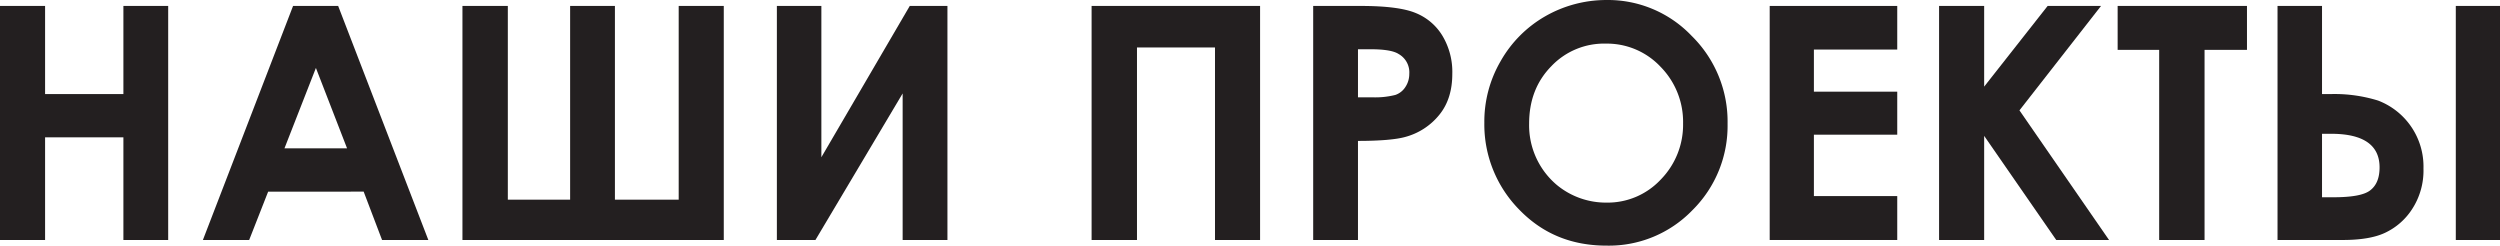 <?xml version="1.0" encoding="UTF-8"?> <svg xmlns="http://www.w3.org/2000/svg" id="Слой_1" data-name="Слой 1" width="842.8" height="82.812" viewBox="0 0 842.8 82.812"> <defs> <style> .cls-1 { fill: #231f20; } </style> </defs> <g> <path class="cls-1" d="M0,2.004H15.2v29.7H41.6V2.004H56.7v78.9H41.6v-34.6H15.2v34.6H0Z"></path> <path class="cls-1" d="M98.8,2.004H114l30.4,78.9H128.8l-6.2-16.3H90.4L84,80.904H68.4Zm7.7,20.9-10.6,27.1H117Z"></path> <path class="cls-1" d="M192.2,67.304V2.004h15.1v65.3h21.5V2.004H244v78.9H155.9V2.004h15.3v65.3Z"></path> <path class="cls-1" d="M319.4,2.004v78.9H304.3v-49.4l-29.4,49.4h-13V2.004h15v51l29.8-51Z"></path> <path class="cls-1" d="M368,2.004h56.8v78.9H409.6v-64.9H383.3v64.9H368Z"></path> <path class="cls-1" d="M442.7,2.004h16q12.9,0,18.6,2.4a18.7,18.7,0,0,1,9,7.7,23.7,23.7,0,0,1,3.3,12.8c0,5.5-1.4,10.1-4.3,13.7a22.1,22.1,0,0,1-11.7,7.6c-2.9.8-8.2,1.3-15.8,1.3v33.4H442.7Zm15.1,30.8h4.7a27.7,27.7,0,0,0,7.9-.8,6.5,6.5,0,0,0,3.4-2.7,7.9,7.9,0,0,0,1.3-4.4,7.1,7.1,0,0,0-3.6-6.7c-1.7-1.1-4.9-1.6-9.5-1.6h-4.2Z"></path> <path class="cls-1" d="M541.5.004a39,39,0,0,1,28.8,12.1,40.5,40.5,0,0,1,12.1,29.6,40,40,0,0,1-11.9,29.2,39.1,39.1,0,0,1-28.9,11.9c-11.8,0-21.6-4-29.5-12.2a40.9,40.9,0,0,1-11.7-29.2,40.5,40.5,0,0,1,5.5-20.8,40.3,40.3,0,0,1,15-15.1A41.5,41.5,0,0,1,541.5.004Zm-.1,14.7a24.5,24.5,0,0,0-18.4,7.6c-5,5.1-7.5,11.5-7.5,19.4a26.283,26.283,0,0,0,9.4,20.7,26,26,0,0,0,16.7,5.9,24.5,24.5,0,0,0,18.2-7.7,26.4,26.4,0,0,0,7.6-19,26.5,26.5,0,0,0-7.6-19.1A24.8,24.8,0,0,0,541.4,14.704Z"></path> <path class="cls-1" d="M596.6,2.004h43v14.7H611.5v14.2h28.1v14.5H611.5v20.7h28.1v14.8h-43Z"></path> <path class="cls-1" d="M653.7,2.004h15.2v27.2l21.4-27.2h18l-27.5,35.2,30.2,43.7H693.2l-24.3-35.1v35.1H653.7Z"></path> <path class="cls-1" d="M713.9,2.004h43.6v14.8H743.2v64.1H727.9v-64.1h-14Z"></path> <path class="cls-1" d="M767.8,80.904V2.004h15v29.7h3.3a49.6,49.6,0,0,1,15.6,2.2A23.8,23.8,0,0,1,817,56.804a23.8,23.8,0,0,1-3.9,13.8,21.9,21.9,0,0,1-9.1,7.9c-3.4,1.6-8.2,2.4-14.2,2.4Zm15-35.8v21.4h3.7c6.2,0,10.4-.7,12.5-2.3s3.2-4.1,3.2-7.8c0-7.5-5.5-11.3-16.3-11.3Zm45.1-43.1h14.9v78.9H827.9Z"></path> </g> </svg> 